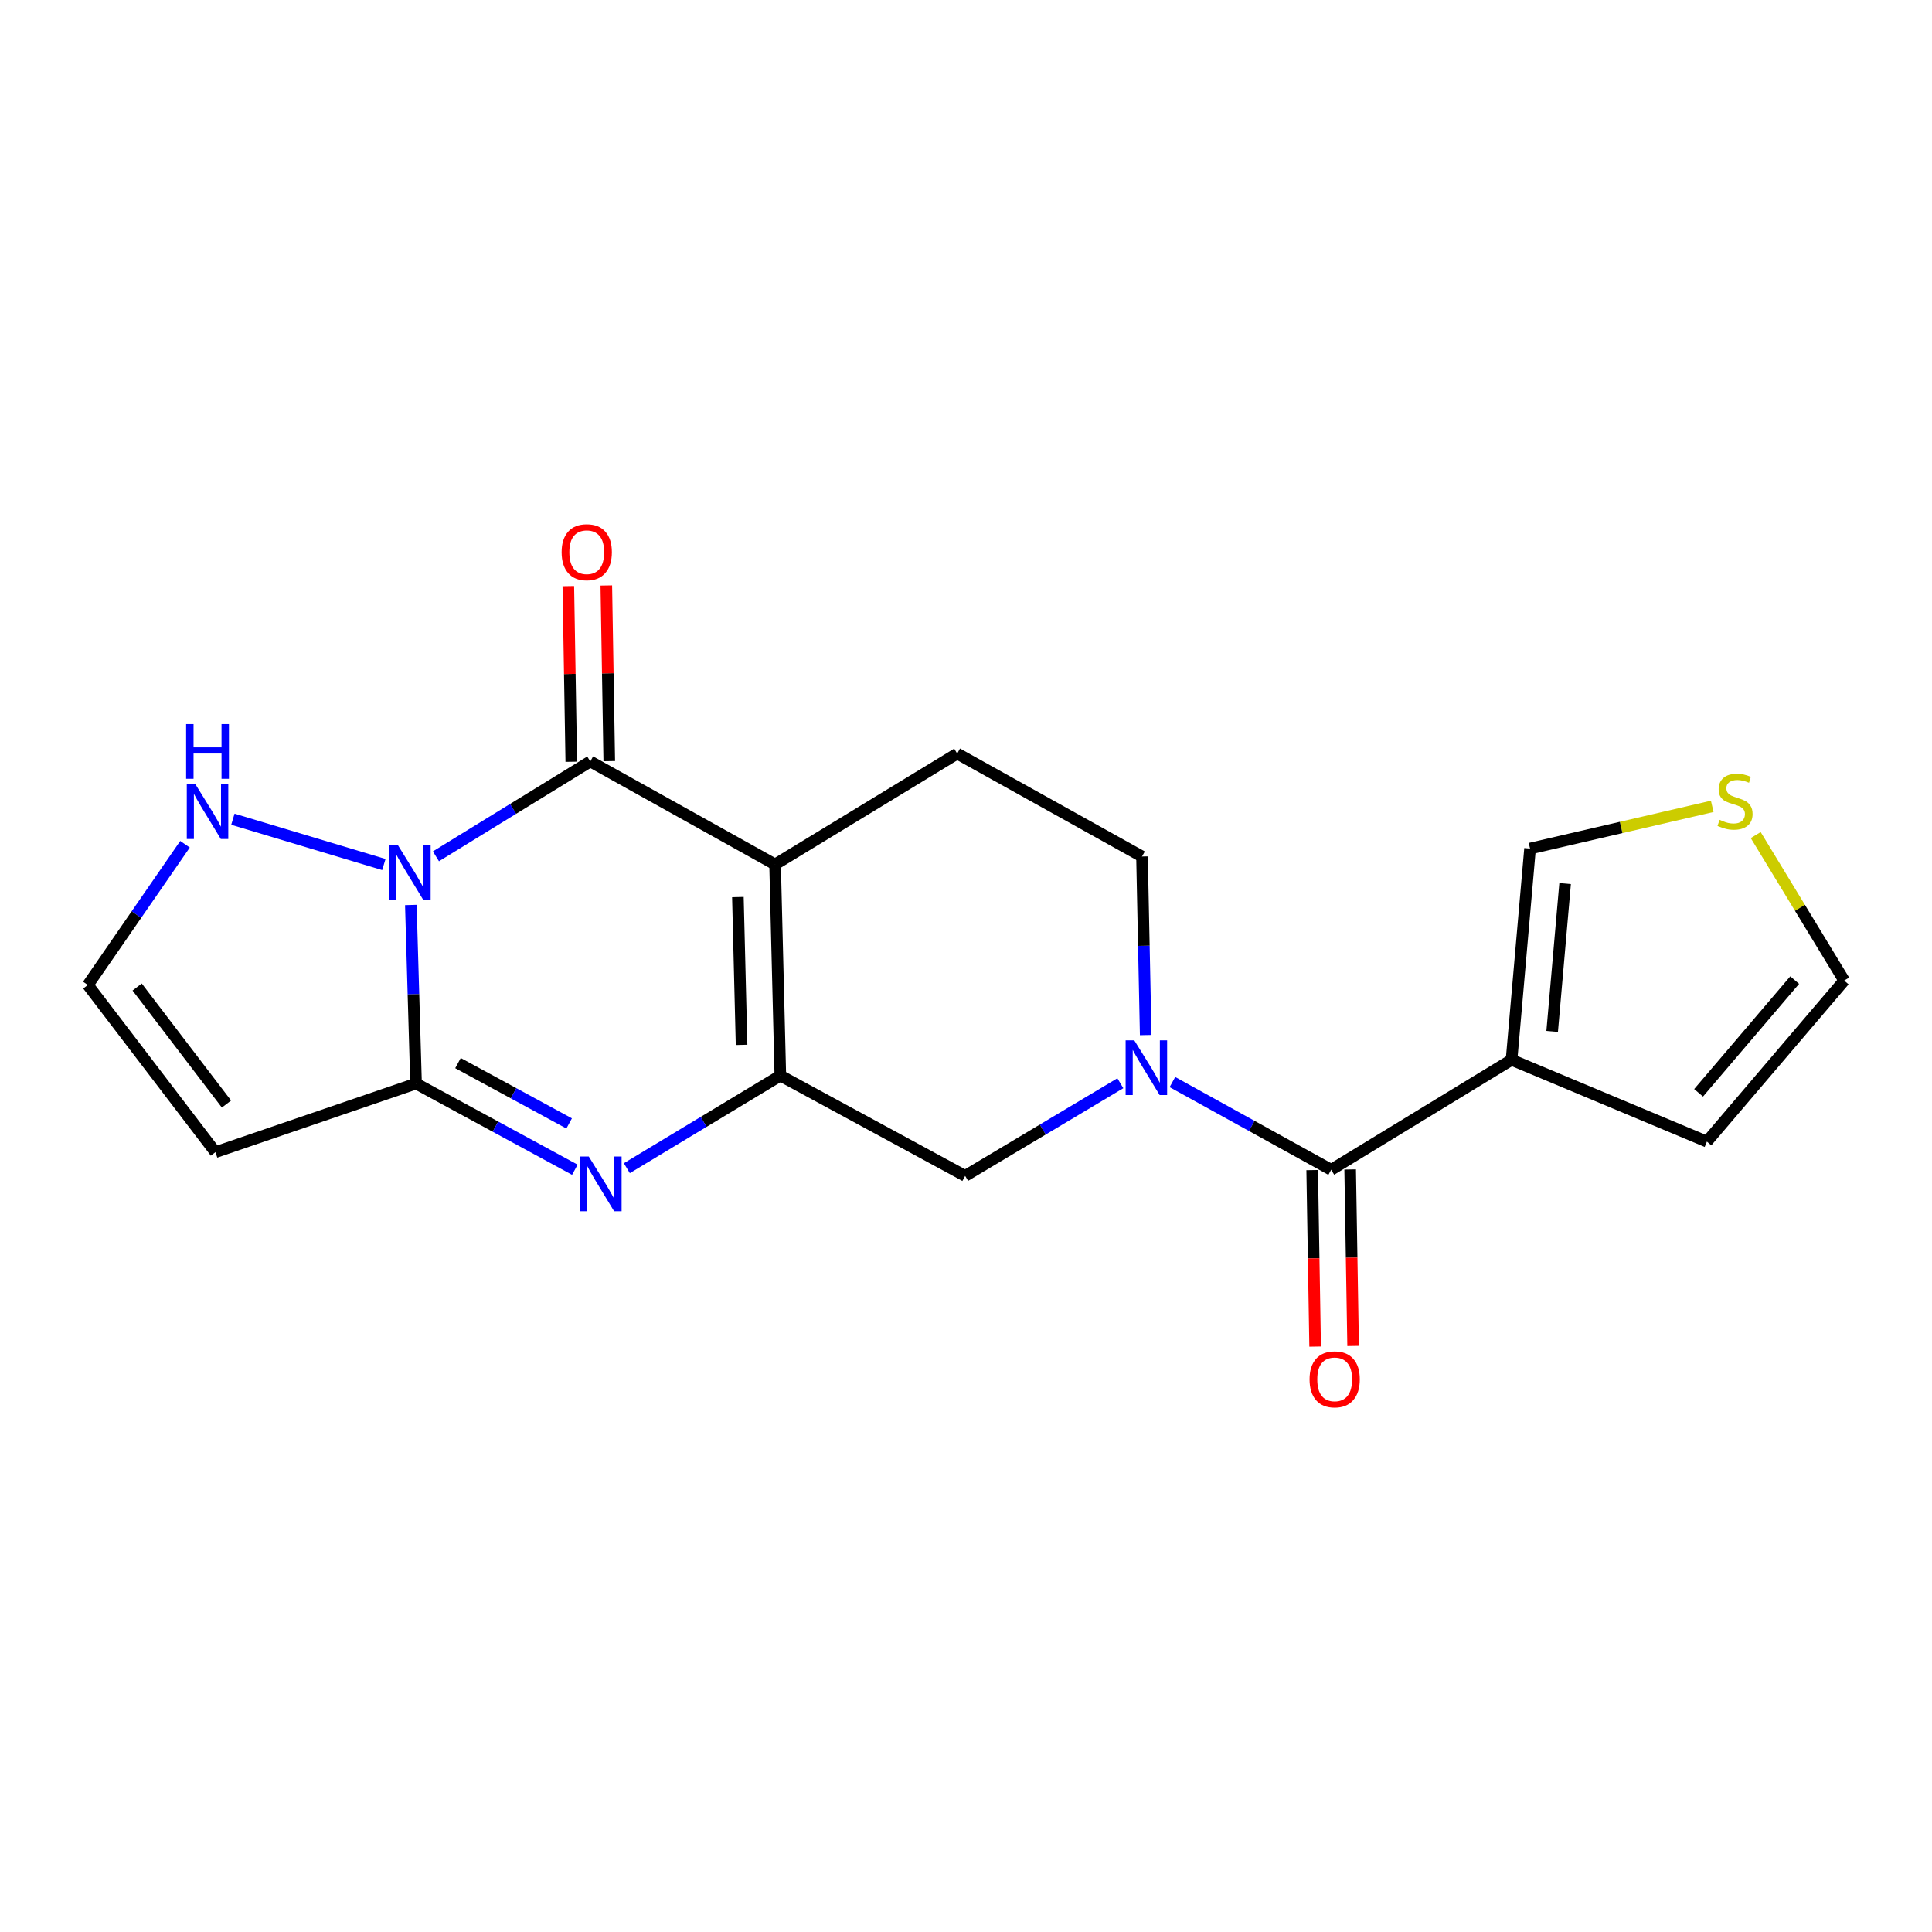 <?xml version='1.0' encoding='iso-8859-1'?>
<svg version='1.1' baseProfile='full'
              xmlns='http://www.w3.org/2000/svg'
                      xmlns:rdkit='http://www.rdkit.org/xml'
                      xmlns:xlink='http://www.w3.org/1999/xlink'
                  xml:space='preserve'
width='1000px' height='1000px' viewBox='0 0 1000 1000'>
<!-- END OF HEADER -->
<rect style='opacity:1.0;fill:#FFFFFF;stroke:none' width='1000' height='1000' x='0' y='0'> </rect>
<path class='bond-1' d='M 225.638,443.234 L 265.582,418.678' style='fill:none;fill-rule:evenodd;stroke:#0000FF;stroke-width:6px;stroke-linecap:butt;stroke-linejoin:miter;stroke-opacity:1' />
<path class='bond-1' d='M 265.582,418.678 L 305.526,394.122' style='fill:none;fill-rule:evenodd;stroke:#000000;stroke-width:6px;stroke-linecap:butt;stroke-linejoin:miter;stroke-opacity:1' />
<path class='bond-3' d='M 212.651,468.415 L 213.999,514.626' style='fill:none;fill-rule:evenodd;stroke:#0000FF;stroke-width:6px;stroke-linecap:butt;stroke-linejoin:miter;stroke-opacity:1' />
<path class='bond-3' d='M 213.999,514.626 L 215.347,560.836' style='fill:none;fill-rule:evenodd;stroke:#000000;stroke-width:6px;stroke-linecap:butt;stroke-linejoin:miter;stroke-opacity:1' />
<path class='bond-10' d='M 198.684,447.479 L 120.541,424.034' style='fill:none;fill-rule:evenodd;stroke:#0000FF;stroke-width:6px;stroke-linecap:butt;stroke-linejoin:miter;stroke-opacity:1' />
<path class='bond-0' d='M 401.176,447.436 L 305.526,394.122' style='fill:none;fill-rule:evenodd;stroke:#000000;stroke-width:6px;stroke-linecap:butt;stroke-linejoin:miter;stroke-opacity:1' />
<path class='bond-11' d='M 401.176,447.436 L 495.44,390.048' style='fill:none;fill-rule:evenodd;stroke:#000000;stroke-width:6px;stroke-linecap:butt;stroke-linejoin:miter;stroke-opacity:1' />
<path class='bond-21' d='M 401.176,447.436 L 403.896,556.729' style='fill:none;fill-rule:evenodd;stroke:#000000;stroke-width:6px;stroke-linecap:butt;stroke-linejoin:miter;stroke-opacity:1' />
<path class='bond-21' d='M 381.929,464.319 L 383.833,540.825' style='fill:none;fill-rule:evenodd;stroke:#000000;stroke-width:6px;stroke-linecap:butt;stroke-linejoin:miter;stroke-opacity:1' />
<path class='bond-16' d='M 315.355,393.957 L 314.59,348.499' style='fill:none;fill-rule:evenodd;stroke:#000000;stroke-width:6px;stroke-linecap:butt;stroke-linejoin:miter;stroke-opacity:1' />
<path class='bond-16' d='M 314.59,348.499 L 313.825,303.04' style='fill:none;fill-rule:evenodd;stroke:#FF0000;stroke-width:6px;stroke-linecap:butt;stroke-linejoin:miter;stroke-opacity:1' />
<path class='bond-16' d='M 295.697,394.288 L 294.931,348.829' style='fill:none;fill-rule:evenodd;stroke:#000000;stroke-width:6px;stroke-linecap:butt;stroke-linejoin:miter;stroke-opacity:1' />
<path class='bond-16' d='M 294.931,348.829 L 294.166,303.371' style='fill:none;fill-rule:evenodd;stroke:#FF0000;stroke-width:6px;stroke-linecap:butt;stroke-linejoin:miter;stroke-opacity:1' />
<path class='bond-2' d='M 403.896,556.729 L 364.173,580.689' style='fill:none;fill-rule:evenodd;stroke:#000000;stroke-width:6px;stroke-linecap:butt;stroke-linejoin:miter;stroke-opacity:1' />
<path class='bond-2' d='M 364.173,580.689 L 324.45,604.649' style='fill:none;fill-rule:evenodd;stroke:#0000FF;stroke-width:6px;stroke-linecap:butt;stroke-linejoin:miter;stroke-opacity:1' />
<path class='bond-8' d='M 403.896,556.729 L 499.558,608.634' style='fill:none;fill-rule:evenodd;stroke:#000000;stroke-width:6px;stroke-linecap:butt;stroke-linejoin:miter;stroke-opacity:1' />
<path class='bond-4' d='M 215.347,560.836 L 256.442,583.146' style='fill:none;fill-rule:evenodd;stroke:#000000;stroke-width:6px;stroke-linecap:butt;stroke-linejoin:miter;stroke-opacity:1' />
<path class='bond-4' d='M 256.442,583.146 L 297.537,605.456' style='fill:none;fill-rule:evenodd;stroke:#0000FF;stroke-width:6px;stroke-linecap:butt;stroke-linejoin:miter;stroke-opacity:1' />
<path class='bond-4' d='M 237.056,550.25 L 265.823,565.867' style='fill:none;fill-rule:evenodd;stroke:#000000;stroke-width:6px;stroke-linecap:butt;stroke-linejoin:miter;stroke-opacity:1' />
<path class='bond-4' d='M 265.823,565.867 L 294.589,581.484' style='fill:none;fill-rule:evenodd;stroke:#0000FF;stroke-width:6px;stroke-linecap:butt;stroke-linejoin:miter;stroke-opacity:1' />
<path class='bond-9' d='M 215.347,560.836 L 111.505,596.357' style='fill:none;fill-rule:evenodd;stroke:#000000;stroke-width:6px;stroke-linecap:butt;stroke-linejoin:miter;stroke-opacity:1' />
<path class='bond-5' d='M 579.891,560.676 L 539.724,584.655' style='fill:none;fill-rule:evenodd;stroke:#0000FF;stroke-width:6px;stroke-linecap:butt;stroke-linejoin:miter;stroke-opacity:1' />
<path class='bond-5' d='M 539.724,584.655 L 499.558,608.634' style='fill:none;fill-rule:evenodd;stroke:#000000;stroke-width:6px;stroke-linecap:butt;stroke-linejoin:miter;stroke-opacity:1' />
<path class='bond-6' d='M 606.834,560.076 L 647.924,582.777' style='fill:none;fill-rule:evenodd;stroke:#0000FF;stroke-width:6px;stroke-linecap:butt;stroke-linejoin:miter;stroke-opacity:1' />
<path class='bond-6' d='M 647.924,582.777 L 689.013,605.478' style='fill:none;fill-rule:evenodd;stroke:#000000;stroke-width:6px;stroke-linecap:butt;stroke-linejoin:miter;stroke-opacity:1' />
<path class='bond-22' d='M 593.013,535.74 L 592.057,489.535' style='fill:none;fill-rule:evenodd;stroke:#0000FF;stroke-width:6px;stroke-linecap:butt;stroke-linejoin:miter;stroke-opacity:1' />
<path class='bond-22' d='M 592.057,489.535 L 591.101,443.329' style='fill:none;fill-rule:evenodd;stroke:#000000;stroke-width:6px;stroke-linecap:butt;stroke-linejoin:miter;stroke-opacity:1' />
<path class='bond-7' d='M 689.013,605.478 L 782.37,548.559' style='fill:none;fill-rule:evenodd;stroke:#000000;stroke-width:6px;stroke-linecap:butt;stroke-linejoin:miter;stroke-opacity:1' />
<path class='bond-18' d='M 679.184,605.642 L 679.948,651.32' style='fill:none;fill-rule:evenodd;stroke:#000000;stroke-width:6px;stroke-linecap:butt;stroke-linejoin:miter;stroke-opacity:1' />
<path class='bond-18' d='M 679.948,651.32 L 680.712,696.999' style='fill:none;fill-rule:evenodd;stroke:#FF0000;stroke-width:6px;stroke-linecap:butt;stroke-linejoin:miter;stroke-opacity:1' />
<path class='bond-18' d='M 698.842,605.313 L 699.606,650.992' style='fill:none;fill-rule:evenodd;stroke:#000000;stroke-width:6px;stroke-linecap:butt;stroke-linejoin:miter;stroke-opacity:1' />
<path class='bond-18' d='M 699.606,650.992 L 700.37,696.67' style='fill:none;fill-rule:evenodd;stroke:#FF0000;stroke-width:6px;stroke-linecap:butt;stroke-linejoin:miter;stroke-opacity:1' />
<path class='bond-15' d='M 782.37,548.559 L 791.949,439.222' style='fill:none;fill-rule:evenodd;stroke:#000000;stroke-width:6px;stroke-linecap:butt;stroke-linejoin:miter;stroke-opacity:1' />
<path class='bond-15' d='M 803.393,533.875 L 810.098,457.339' style='fill:none;fill-rule:evenodd;stroke:#000000;stroke-width:6px;stroke-linecap:butt;stroke-linejoin:miter;stroke-opacity:1' />
<path class='bond-17' d='M 782.37,548.559 L 883.493,590.896' style='fill:none;fill-rule:evenodd;stroke:#000000;stroke-width:6px;stroke-linecap:butt;stroke-linejoin:miter;stroke-opacity:1' />
<path class='bond-20' d='M 111.505,596.357 L 45.455,509.827' style='fill:none;fill-rule:evenodd;stroke:#000000;stroke-width:6px;stroke-linecap:butt;stroke-linejoin:miter;stroke-opacity:1' />
<path class='bond-20' d='M 117.225,571.448 L 70.99,510.877' style='fill:none;fill-rule:evenodd;stroke:#000000;stroke-width:6px;stroke-linecap:butt;stroke-linejoin:miter;stroke-opacity:1' />
<path class='bond-12' d='M 95.758,436.983 L 70.606,473.405' style='fill:none;fill-rule:evenodd;stroke:#0000FF;stroke-width:6px;stroke-linecap:butt;stroke-linejoin:miter;stroke-opacity:1' />
<path class='bond-12' d='M 70.606,473.405 L 45.455,509.827' style='fill:none;fill-rule:evenodd;stroke:#000000;stroke-width:6px;stroke-linecap:butt;stroke-linejoin:miter;stroke-opacity:1' />
<path class='bond-13' d='M 495.44,390.048 L 591.101,443.329' style='fill:none;fill-rule:evenodd;stroke:#000000;stroke-width:6px;stroke-linecap:butt;stroke-linejoin:miter;stroke-opacity:1' />
<path class='bond-14' d='M 886.25,417.37 L 839.1,428.296' style='fill:none;fill-rule:evenodd;stroke:#CCCC00;stroke-width:6px;stroke-linecap:butt;stroke-linejoin:miter;stroke-opacity:1' />
<path class='bond-14' d='M 839.1,428.296 L 791.949,439.222' style='fill:none;fill-rule:evenodd;stroke:#000000;stroke-width:6px;stroke-linecap:butt;stroke-linejoin:miter;stroke-opacity:1' />
<path class='bond-23' d='M 908.753,432.234 L 931.649,469.889' style='fill:none;fill-rule:evenodd;stroke:#CCCC00;stroke-width:6px;stroke-linecap:butt;stroke-linejoin:miter;stroke-opacity:1' />
<path class='bond-23' d='M 931.649,469.889 L 954.545,507.544' style='fill:none;fill-rule:evenodd;stroke:#000000;stroke-width:6px;stroke-linecap:butt;stroke-linejoin:miter;stroke-opacity:1' />
<path class='bond-19' d='M 883.493,590.896 L 954.545,507.544' style='fill:none;fill-rule:evenodd;stroke:#000000;stroke-width:6px;stroke-linecap:butt;stroke-linejoin:miter;stroke-opacity:1' />
<path class='bond-19' d='M 879.188,565.639 L 928.925,507.292' style='fill:none;fill-rule:evenodd;stroke:#000000;stroke-width:6px;stroke-linecap:butt;stroke-linejoin:miter;stroke-opacity:1' />
<path  class='atom-0' d='M 205.898 437.361
L 215.178 452.361
Q 216.098 453.841, 217.578 456.521
Q 219.058 459.201, 219.138 459.361
L 219.138 437.361
L 222.898 437.361
L 222.898 465.681
L 219.018 465.681
L 209.058 449.281
Q 207.898 447.361, 206.658 445.161
Q 205.458 442.961, 205.098 442.281
L 205.098 465.681
L 201.418 465.681
L 201.418 437.361
L 205.898 437.361
' fill='#0000FF'/>
<path  class='atom-5' d='M 304.738 598.603
L 314.018 613.603
Q 314.938 615.083, 316.418 617.763
Q 317.898 620.443, 317.978 620.603
L 317.978 598.603
L 321.738 598.603
L 321.738 626.923
L 317.858 626.923
L 307.898 610.523
Q 306.738 608.603, 305.498 606.403
Q 304.298 604.203, 303.938 603.523
L 303.938 626.923
L 300.258 626.923
L 300.258 598.603
L 304.738 598.603
' fill='#0000FF'/>
<path  class='atom-6' d='M 587.102 538.473
L 596.382 553.473
Q 597.302 554.953, 598.782 557.633
Q 600.262 560.313, 600.342 560.473
L 600.342 538.473
L 604.102 538.473
L 604.102 566.793
L 600.222 566.793
L 590.262 550.393
Q 589.102 548.473, 587.862 546.273
Q 586.662 544.073, 586.302 543.393
L 586.302 566.793
L 582.622 566.793
L 582.622 538.473
L 587.102 538.473
' fill='#0000FF'/>
<path  class='atom-11' d='M 101.159 405.937
L 110.439 420.937
Q 111.359 422.417, 112.839 425.097
Q 114.319 427.777, 114.399 427.937
L 114.399 405.937
L 118.159 405.937
L 118.159 434.257
L 114.279 434.257
L 104.319 417.857
Q 103.159 415.937, 101.919 413.737
Q 100.719 411.537, 100.359 410.857
L 100.359 434.257
L 96.679 434.257
L 96.679 405.937
L 101.159 405.937
' fill='#0000FF'/>
<path  class='atom-11' d='M 96.339 374.785
L 100.179 374.785
L 100.179 386.825
L 114.659 386.825
L 114.659 374.785
L 118.499 374.785
L 118.499 403.105
L 114.659 403.105
L 114.659 390.025
L 100.179 390.025
L 100.179 403.105
L 96.339 403.105
L 96.339 374.785
' fill='#0000FF'/>
<path  class='atom-15' d='M 890.053 424.355
Q 890.373 424.475, 891.693 425.035
Q 893.013 425.595, 894.453 425.955
Q 895.933 426.275, 897.373 426.275
Q 900.053 426.275, 901.613 424.995
Q 903.173 423.675, 903.173 421.395
Q 903.173 419.835, 902.373 418.875
Q 901.613 417.915, 900.413 417.395
Q 899.213 416.875, 897.213 416.275
Q 894.693 415.515, 893.173 414.795
Q 891.693 414.075, 890.613 412.555
Q 889.573 411.035, 889.573 408.475
Q 889.573 404.915, 891.973 402.715
Q 894.413 400.515, 899.213 400.515
Q 902.493 400.515, 906.213 402.075
L 905.293 405.155
Q 901.893 403.755, 899.333 403.755
Q 896.573 403.755, 895.053 404.915
Q 893.533 406.035, 893.573 407.995
Q 893.573 409.515, 894.333 410.435
Q 895.133 411.355, 896.253 411.875
Q 897.413 412.395, 899.333 412.995
Q 901.893 413.795, 903.413 414.595
Q 904.933 415.395, 906.013 417.035
Q 907.133 418.635, 907.133 421.395
Q 907.133 425.315, 904.493 427.435
Q 901.893 429.515, 897.533 429.515
Q 895.013 429.515, 893.093 428.955
Q 891.213 428.435, 888.973 427.515
L 890.053 424.355
' fill='#CCCC00'/>
<path  class='atom-17' d='M 290.702 285.816
Q 290.702 279.016, 294.062 275.216
Q 297.422 271.416, 303.702 271.416
Q 309.982 271.416, 313.342 275.216
Q 316.702 279.016, 316.702 285.816
Q 316.702 292.696, 313.302 296.616
Q 309.902 300.496, 303.702 300.496
Q 297.462 300.496, 294.062 296.616
Q 290.702 292.736, 290.702 285.816
M 303.702 297.296
Q 308.022 297.296, 310.342 294.416
Q 312.702 291.496, 312.702 285.816
Q 312.702 280.256, 310.342 277.456
Q 308.022 274.616, 303.702 274.616
Q 299.382 274.616, 297.022 277.416
Q 294.702 280.216, 294.702 285.816
Q 294.702 291.536, 297.022 294.416
Q 299.382 297.296, 303.702 297.296
' fill='#FF0000'/>
<path  class='atom-19' d='M 677.826 713.944
Q 677.826 707.144, 681.186 703.344
Q 684.546 699.544, 690.826 699.544
Q 697.106 699.544, 700.466 703.344
Q 703.826 707.144, 703.826 713.944
Q 703.826 720.824, 700.426 724.744
Q 697.026 728.624, 690.826 728.624
Q 684.586 728.624, 681.186 724.744
Q 677.826 720.864, 677.826 713.944
M 690.826 725.424
Q 695.146 725.424, 697.466 722.544
Q 699.826 719.624, 699.826 713.944
Q 699.826 708.384, 697.466 705.584
Q 695.146 702.744, 690.826 702.744
Q 686.506 702.744, 684.146 705.544
Q 681.826 708.344, 681.826 713.944
Q 681.826 719.664, 684.146 722.544
Q 686.506 725.424, 690.826 725.424
' fill='#FF0000'/>
</svg>
